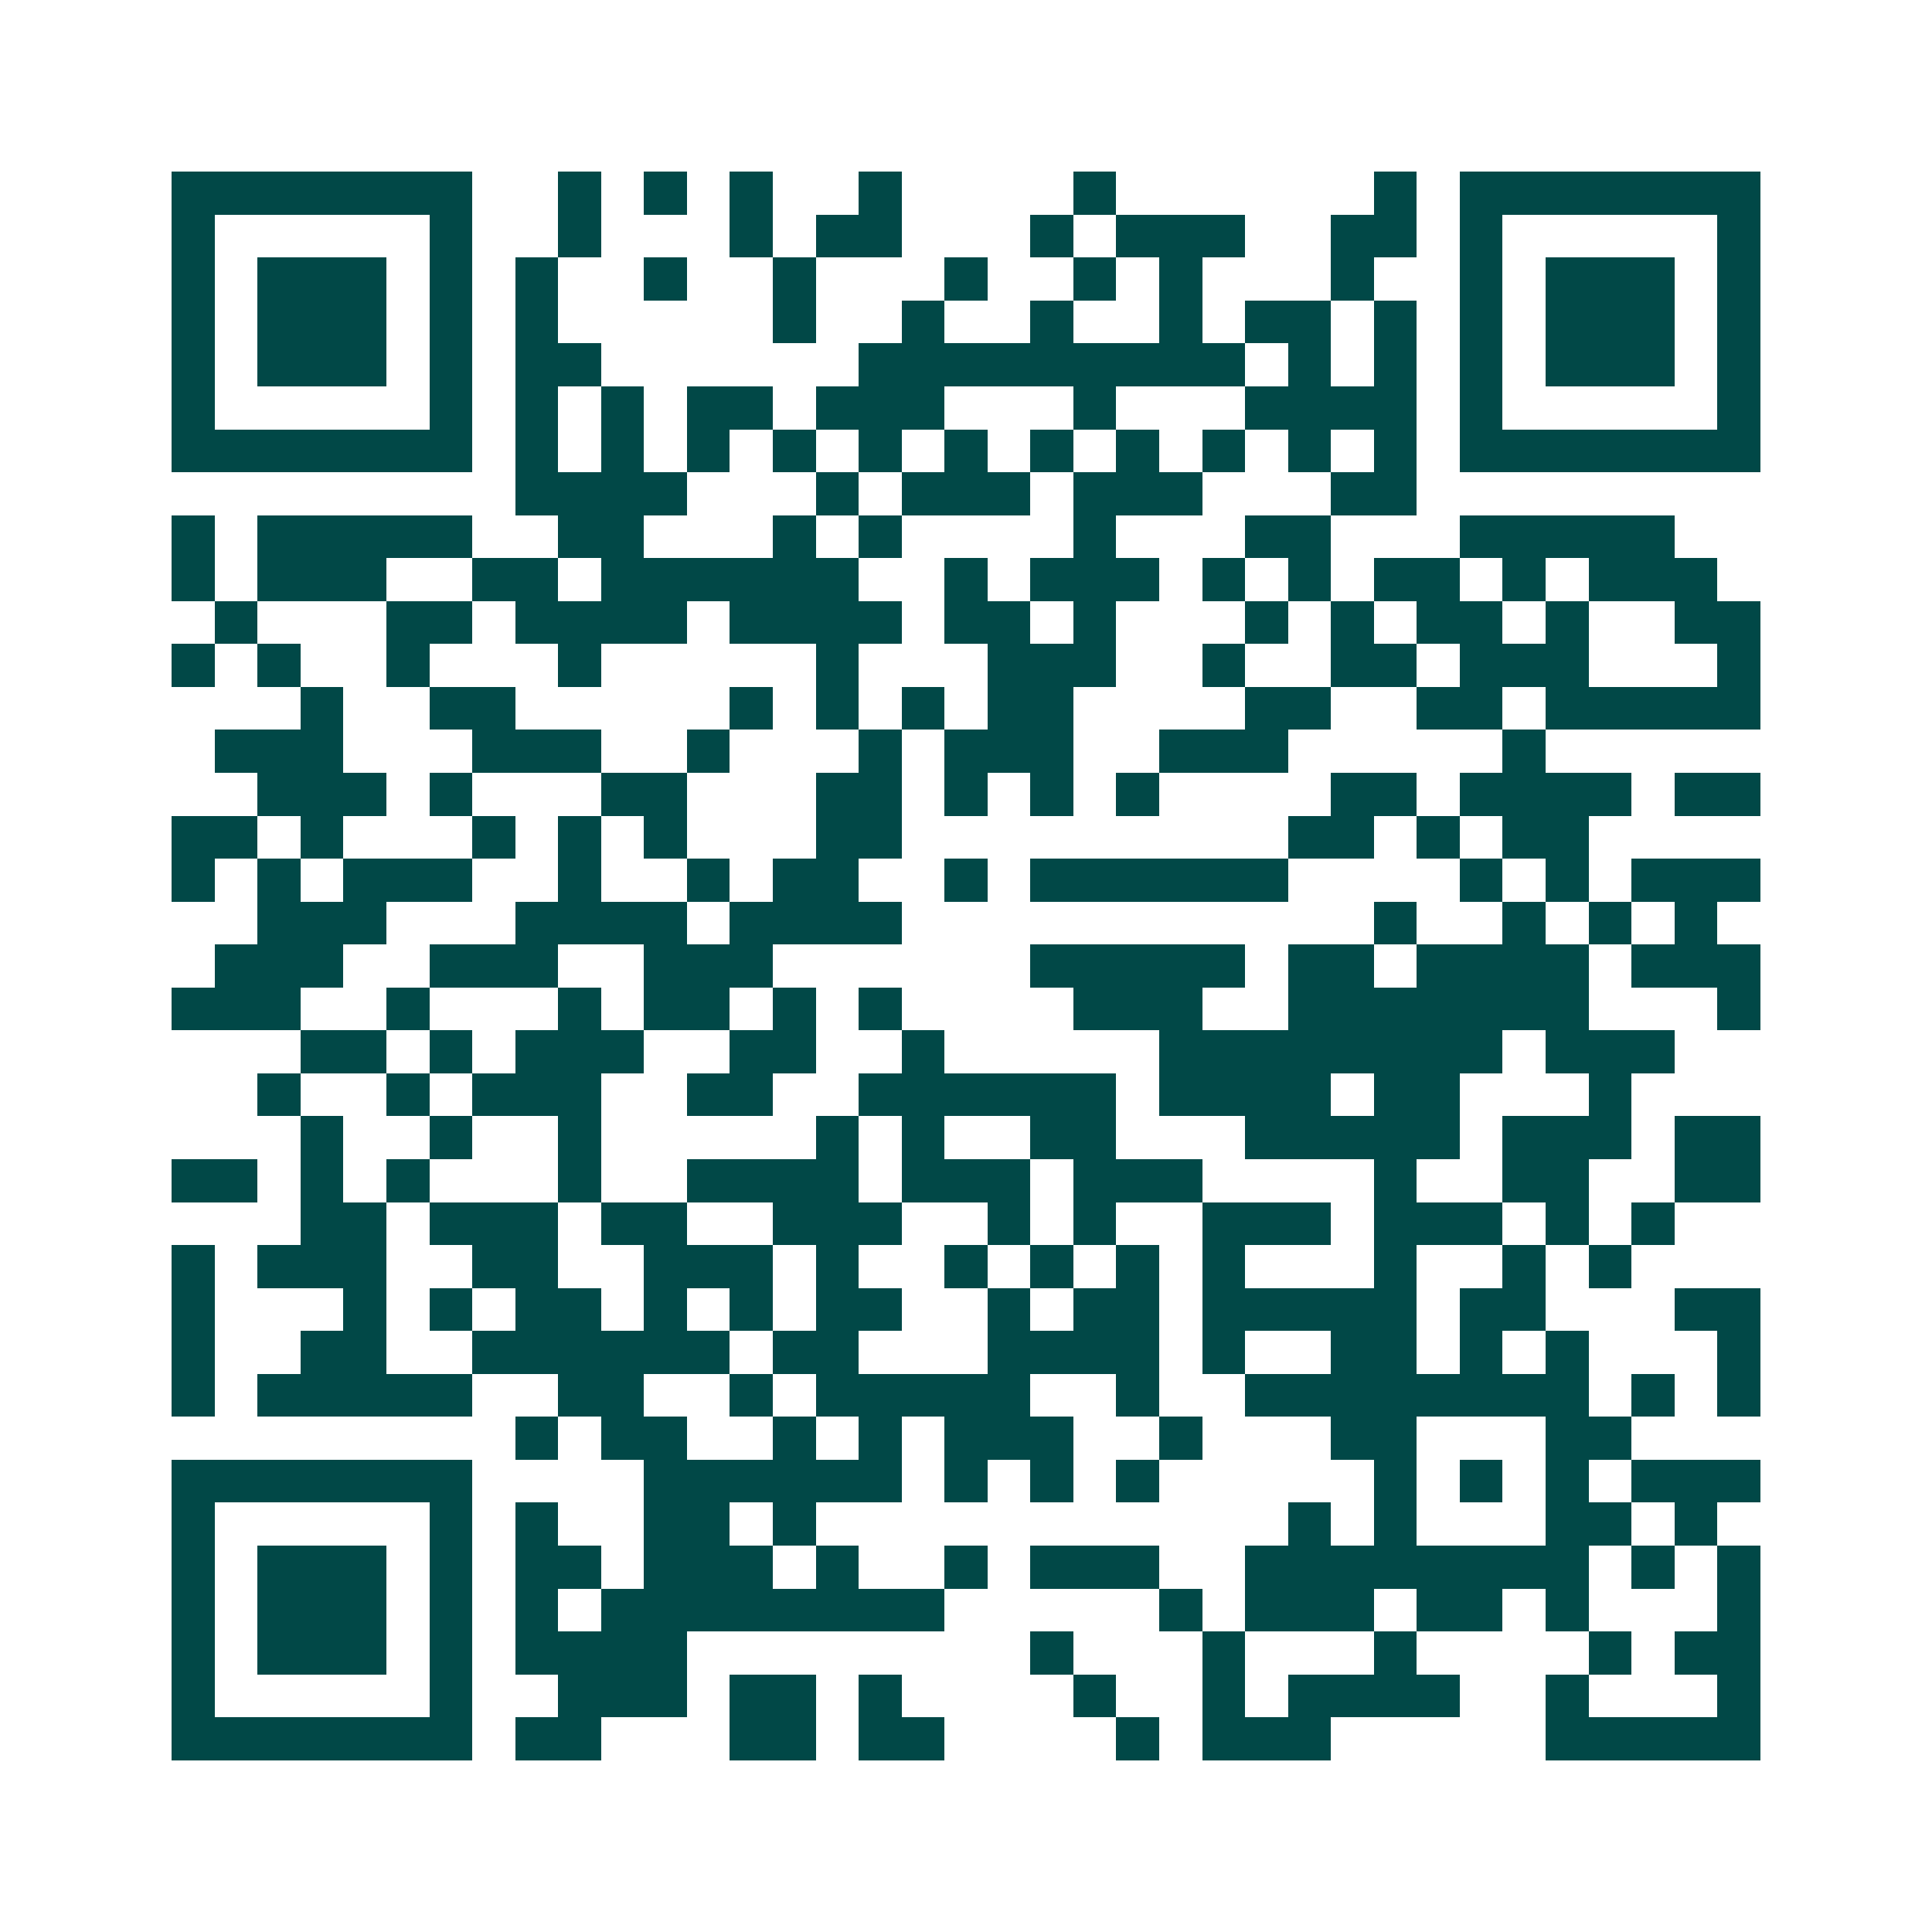 <svg xmlns="http://www.w3.org/2000/svg" width="200" height="200" viewBox="0 0 45 45" shape-rendering="crispEdges"><path fill="#ffffff" d="M0 0h45v45H0z"/><path stroke="#014847" d="M4 4.5h7m2 0h1m1 0h1m1 0h1m2 0h1m4 0h1m6 0h1m1 0h7M4 5.5h1m5 0h1m2 0h1m3 0h1m1 0h2m3 0h1m1 0h3m2 0h2m1 0h1m5 0h1M4 6.5h1m1 0h3m1 0h1m1 0h1m2 0h1m2 0h1m3 0h1m2 0h1m1 0h1m3 0h1m2 0h1m1 0h3m1 0h1M4 7.5h1m1 0h3m1 0h1m1 0h1m5 0h1m2 0h1m2 0h1m2 0h1m1 0h2m1 0h1m1 0h1m1 0h3m1 0h1M4 8.5h1m1 0h3m1 0h1m1 0h2m6 0h9m1 0h1m1 0h1m1 0h1m1 0h3m1 0h1M4 9.5h1m5 0h1m1 0h1m1 0h1m1 0h2m1 0h3m3 0h1m3 0h4m1 0h1m5 0h1M4 10.5h7m1 0h1m1 0h1m1 0h1m1 0h1m1 0h1m1 0h1m1 0h1m1 0h1m1 0h1m1 0h1m1 0h1m1 0h7M12 11.5h4m3 0h1m1 0h3m1 0h3m3 0h2M4 12.5h1m1 0h5m2 0h2m3 0h1m1 0h1m4 0h1m3 0h2m3 0h5M4 13.5h1m1 0h3m2 0h2m1 0h6m2 0h1m1 0h3m1 0h1m1 0h1m1 0h2m1 0h1m1 0h3M5 14.5h1m3 0h2m1 0h4m1 0h4m1 0h2m1 0h1m3 0h1m1 0h1m1 0h2m1 0h1m2 0h2M4 15.5h1m1 0h1m2 0h1m3 0h1m5 0h1m3 0h3m2 0h1m2 0h2m1 0h3m3 0h1M7 16.5h1m2 0h2m5 0h1m1 0h1m1 0h1m1 0h2m4 0h2m2 0h2m1 0h5M5 17.5h3m3 0h3m2 0h1m3 0h1m1 0h3m2 0h3m5 0h1M6 18.5h3m1 0h1m3 0h2m3 0h2m1 0h1m1 0h1m1 0h1m4 0h2m1 0h4m1 0h2M4 19.5h2m1 0h1m3 0h1m1 0h1m1 0h1m3 0h2m9 0h2m1 0h1m1 0h2M4 20.5h1m1 0h1m1 0h3m2 0h1m2 0h1m1 0h2m2 0h1m1 0h6m4 0h1m1 0h1m1 0h3M6 21.5h3m3 0h4m1 0h4m11 0h1m2 0h1m1 0h1m1 0h1M5 22.5h3m2 0h3m2 0h3m6 0h5m1 0h2m1 0h4m1 0h3M4 23.5h3m2 0h1m3 0h1m1 0h2m1 0h1m1 0h1m4 0h3m2 0h7m3 0h1M7 24.5h2m1 0h1m1 0h3m2 0h2m2 0h1m5 0h8m1 0h3M6 25.5h1m2 0h1m1 0h3m2 0h2m2 0h6m1 0h4m1 0h2m3 0h1M7 26.5h1m2 0h1m2 0h1m5 0h1m1 0h1m2 0h2m3 0h5m1 0h3m1 0h2M4 27.5h2m1 0h1m1 0h1m3 0h1m2 0h4m1 0h3m1 0h3m4 0h1m2 0h2m2 0h2M7 28.5h2m1 0h3m1 0h2m2 0h3m2 0h1m1 0h1m2 0h3m1 0h3m1 0h1m1 0h1M4 29.5h1m1 0h3m2 0h2m2 0h3m1 0h1m2 0h1m1 0h1m1 0h1m1 0h1m3 0h1m2 0h1m1 0h1M4 30.5h1m3 0h1m1 0h1m1 0h2m1 0h1m1 0h1m1 0h2m2 0h1m1 0h2m1 0h5m1 0h2m3 0h2M4 31.5h1m2 0h2m2 0h6m1 0h2m3 0h4m1 0h1m2 0h2m1 0h1m1 0h1m3 0h1M4 32.5h1m1 0h5m2 0h2m2 0h1m1 0h5m2 0h1m2 0h8m1 0h1m1 0h1M12 33.5h1m1 0h2m2 0h1m1 0h1m1 0h3m2 0h1m3 0h2m3 0h2M4 34.5h7m4 0h6m1 0h1m1 0h1m1 0h1m5 0h1m1 0h1m1 0h1m1 0h3M4 35.5h1m5 0h1m1 0h1m2 0h2m1 0h1m11 0h1m1 0h1m3 0h2m1 0h1M4 36.5h1m1 0h3m1 0h1m1 0h2m1 0h3m1 0h1m2 0h1m1 0h3m2 0h8m1 0h1m1 0h1M4 37.5h1m1 0h3m1 0h1m1 0h1m1 0h8m5 0h1m1 0h3m1 0h2m1 0h1m3 0h1M4 38.5h1m1 0h3m1 0h1m1 0h4m8 0h1m3 0h1m3 0h1m4 0h1m1 0h2M4 39.5h1m5 0h1m2 0h3m1 0h2m1 0h1m4 0h1m2 0h1m1 0h4m2 0h1m3 0h1M4 40.5h7m1 0h2m3 0h2m1 0h2m4 0h1m1 0h3m5 0h5"/></svg>
